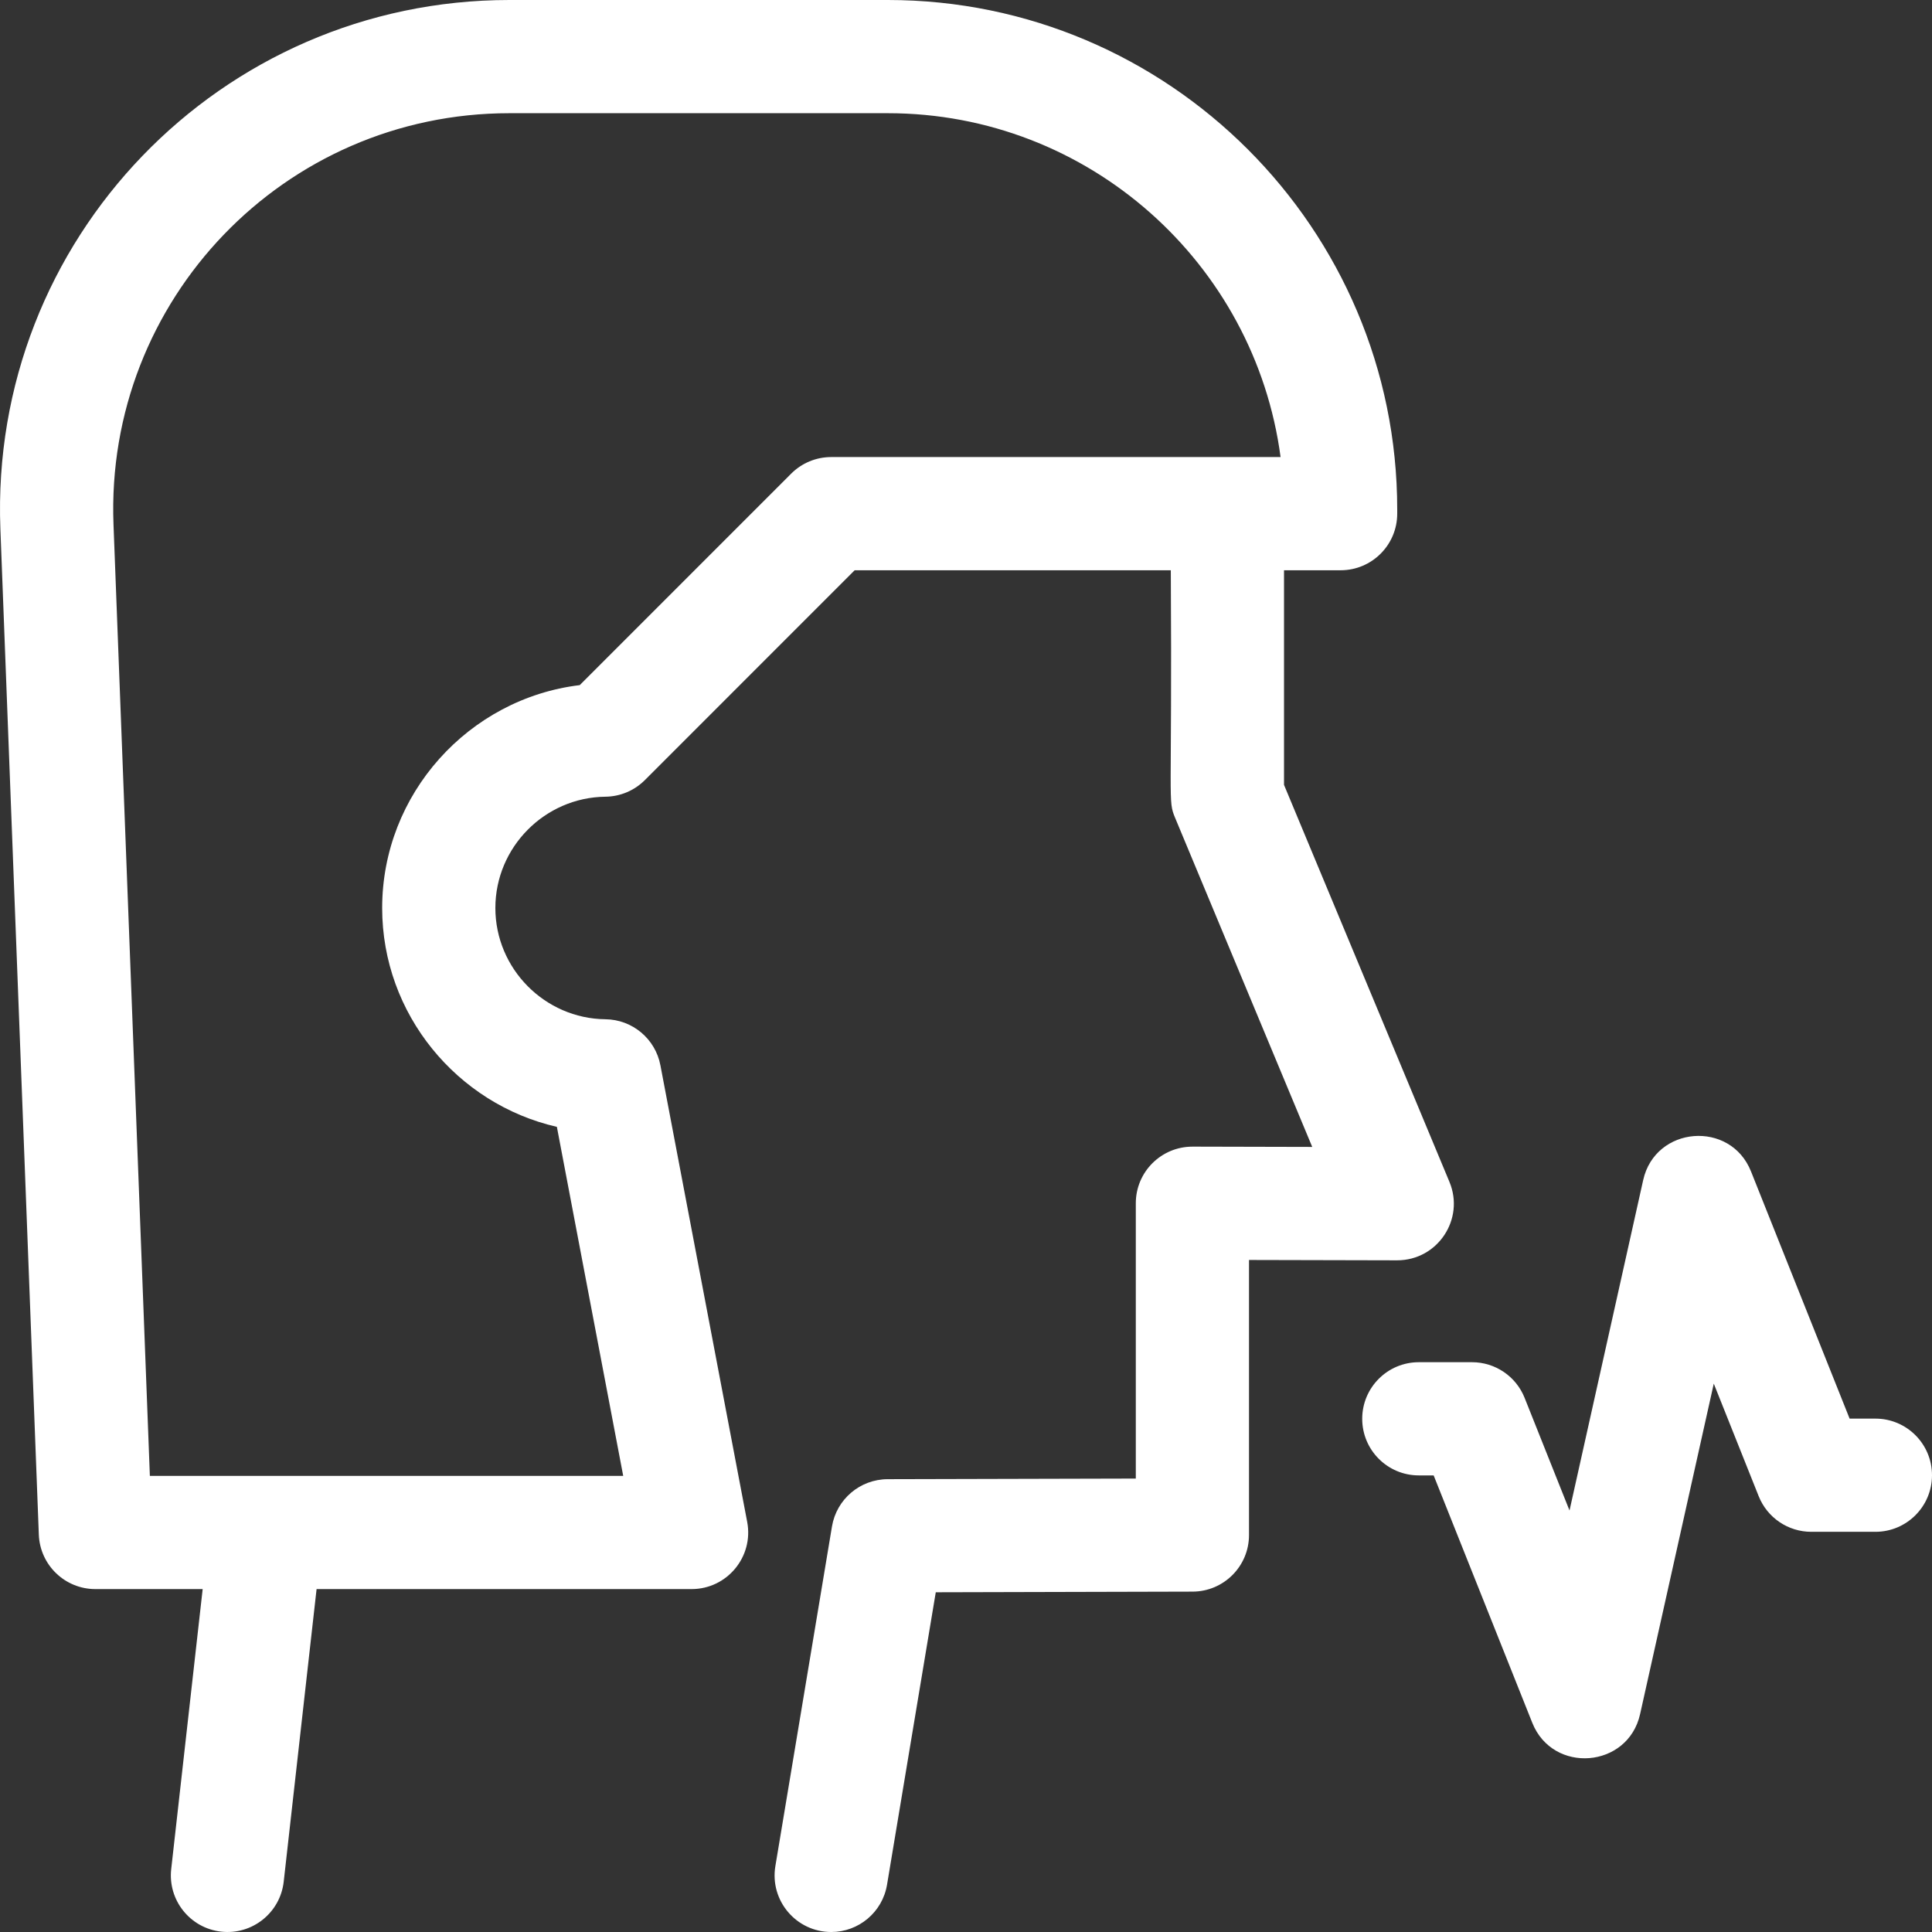 <?xml version="1.0"?>
<svg xmlns="http://www.w3.org/2000/svg" xmlns:xlink="http://www.w3.org/1999/xlink" xmlns:svgjs="http://svgjs.com/svgjs" version="1.1" width="512" height="512" x="0" y="0" viewBox="0 0 512 512" style="enable-background:new 0 0 512 512" xml:space="preserve"><rect x="0" y="0" width="512" height="512" fill="#333333" stroke="none"/><g><g xmlns="http://www.w3.org/2000/svg"><path d="m384.124 313.229-43.846-105.23v-56.874h15c8.284 0 15-6.716 15-15v-1.125c0-74.44-60.561-135-135-135h-100.275c-76.514 0-137.835 63.413-134.902 140.156l10.188 266.541c.308 8.056 6.928 14.427 14.989 14.427h28.431l-8.337 74.199c-.925 8.232 4.999 15.656 13.231 16.581 8.233.925 15.656-5 16.581-13.231l8.713-77.549h99.38c9.399 0 16.492-8.562 14.736-17.801l-23-121.012c-1.333-7.016-7.429-12.119-14.57-12.198-16.082-.178-29.166-13.406-29.166-29.488s13.083-29.31 29.166-29.488c3.921-.043 7.669-1.621 10.442-4.394l55.606-55.618h83.786c.384 62.533-.873 60.781 1.154 65.643l36.324 87.178c-43.328-.1-28.622-.073-31.755-.073-8.268 0-15 6.704-15 15v72.961l-65.76.164c-7.318.019-13.555 5.315-14.758 12.534l-15 90c-1.524 9.143 5.526 17.468 14.814 17.468 7.2 0 13.555-5.2 14.778-12.537l12.916-77.497 68.048-.17c8.27-.021 14.962-6.73 14.962-15v-72.889l39.243.091c10.774 0 17.981-10.928 13.881-20.769zm-163.846-192.104c-3.979 0-7.794 1.581-10.608 4.395l-56.033 56.044c-29.406 3.559-52.359 28.807-52.359 59.061 0 28.141 19.861 51.951 46.3 58.004l17.58 92.496h-125.442l-9.637-252.115c-2.273-59.468 45.192-109.01 104.924-109.01h100.275c53.194 0 97.276 39.763 104.087 91.125z" fill="#ffffff" data-original="#000000"/><path d="m497 375.948h-6.834l-26.133-65.508c-5.447-13.654-25.368-12.078-28.573 2.294l-19.523 87.564-11.902-29.855c-2.274-5.704-7.794-9.445-13.934-9.445h-14.101c-8.284 0-15 6.716-15 15s6.716 15 15 15h3.932l26.134 65.554c5.444 13.655 25.369 12.083 28.574-2.291l19.528-87.583 11.899 29.827c2.274 5.702 7.793 9.442 13.932 9.442h17c8.284 0 15-6.716 15-15s-6.715-14.999-14.999-14.999z" fill="#ffffff" data-original="#000000"/></g></g></svg>
